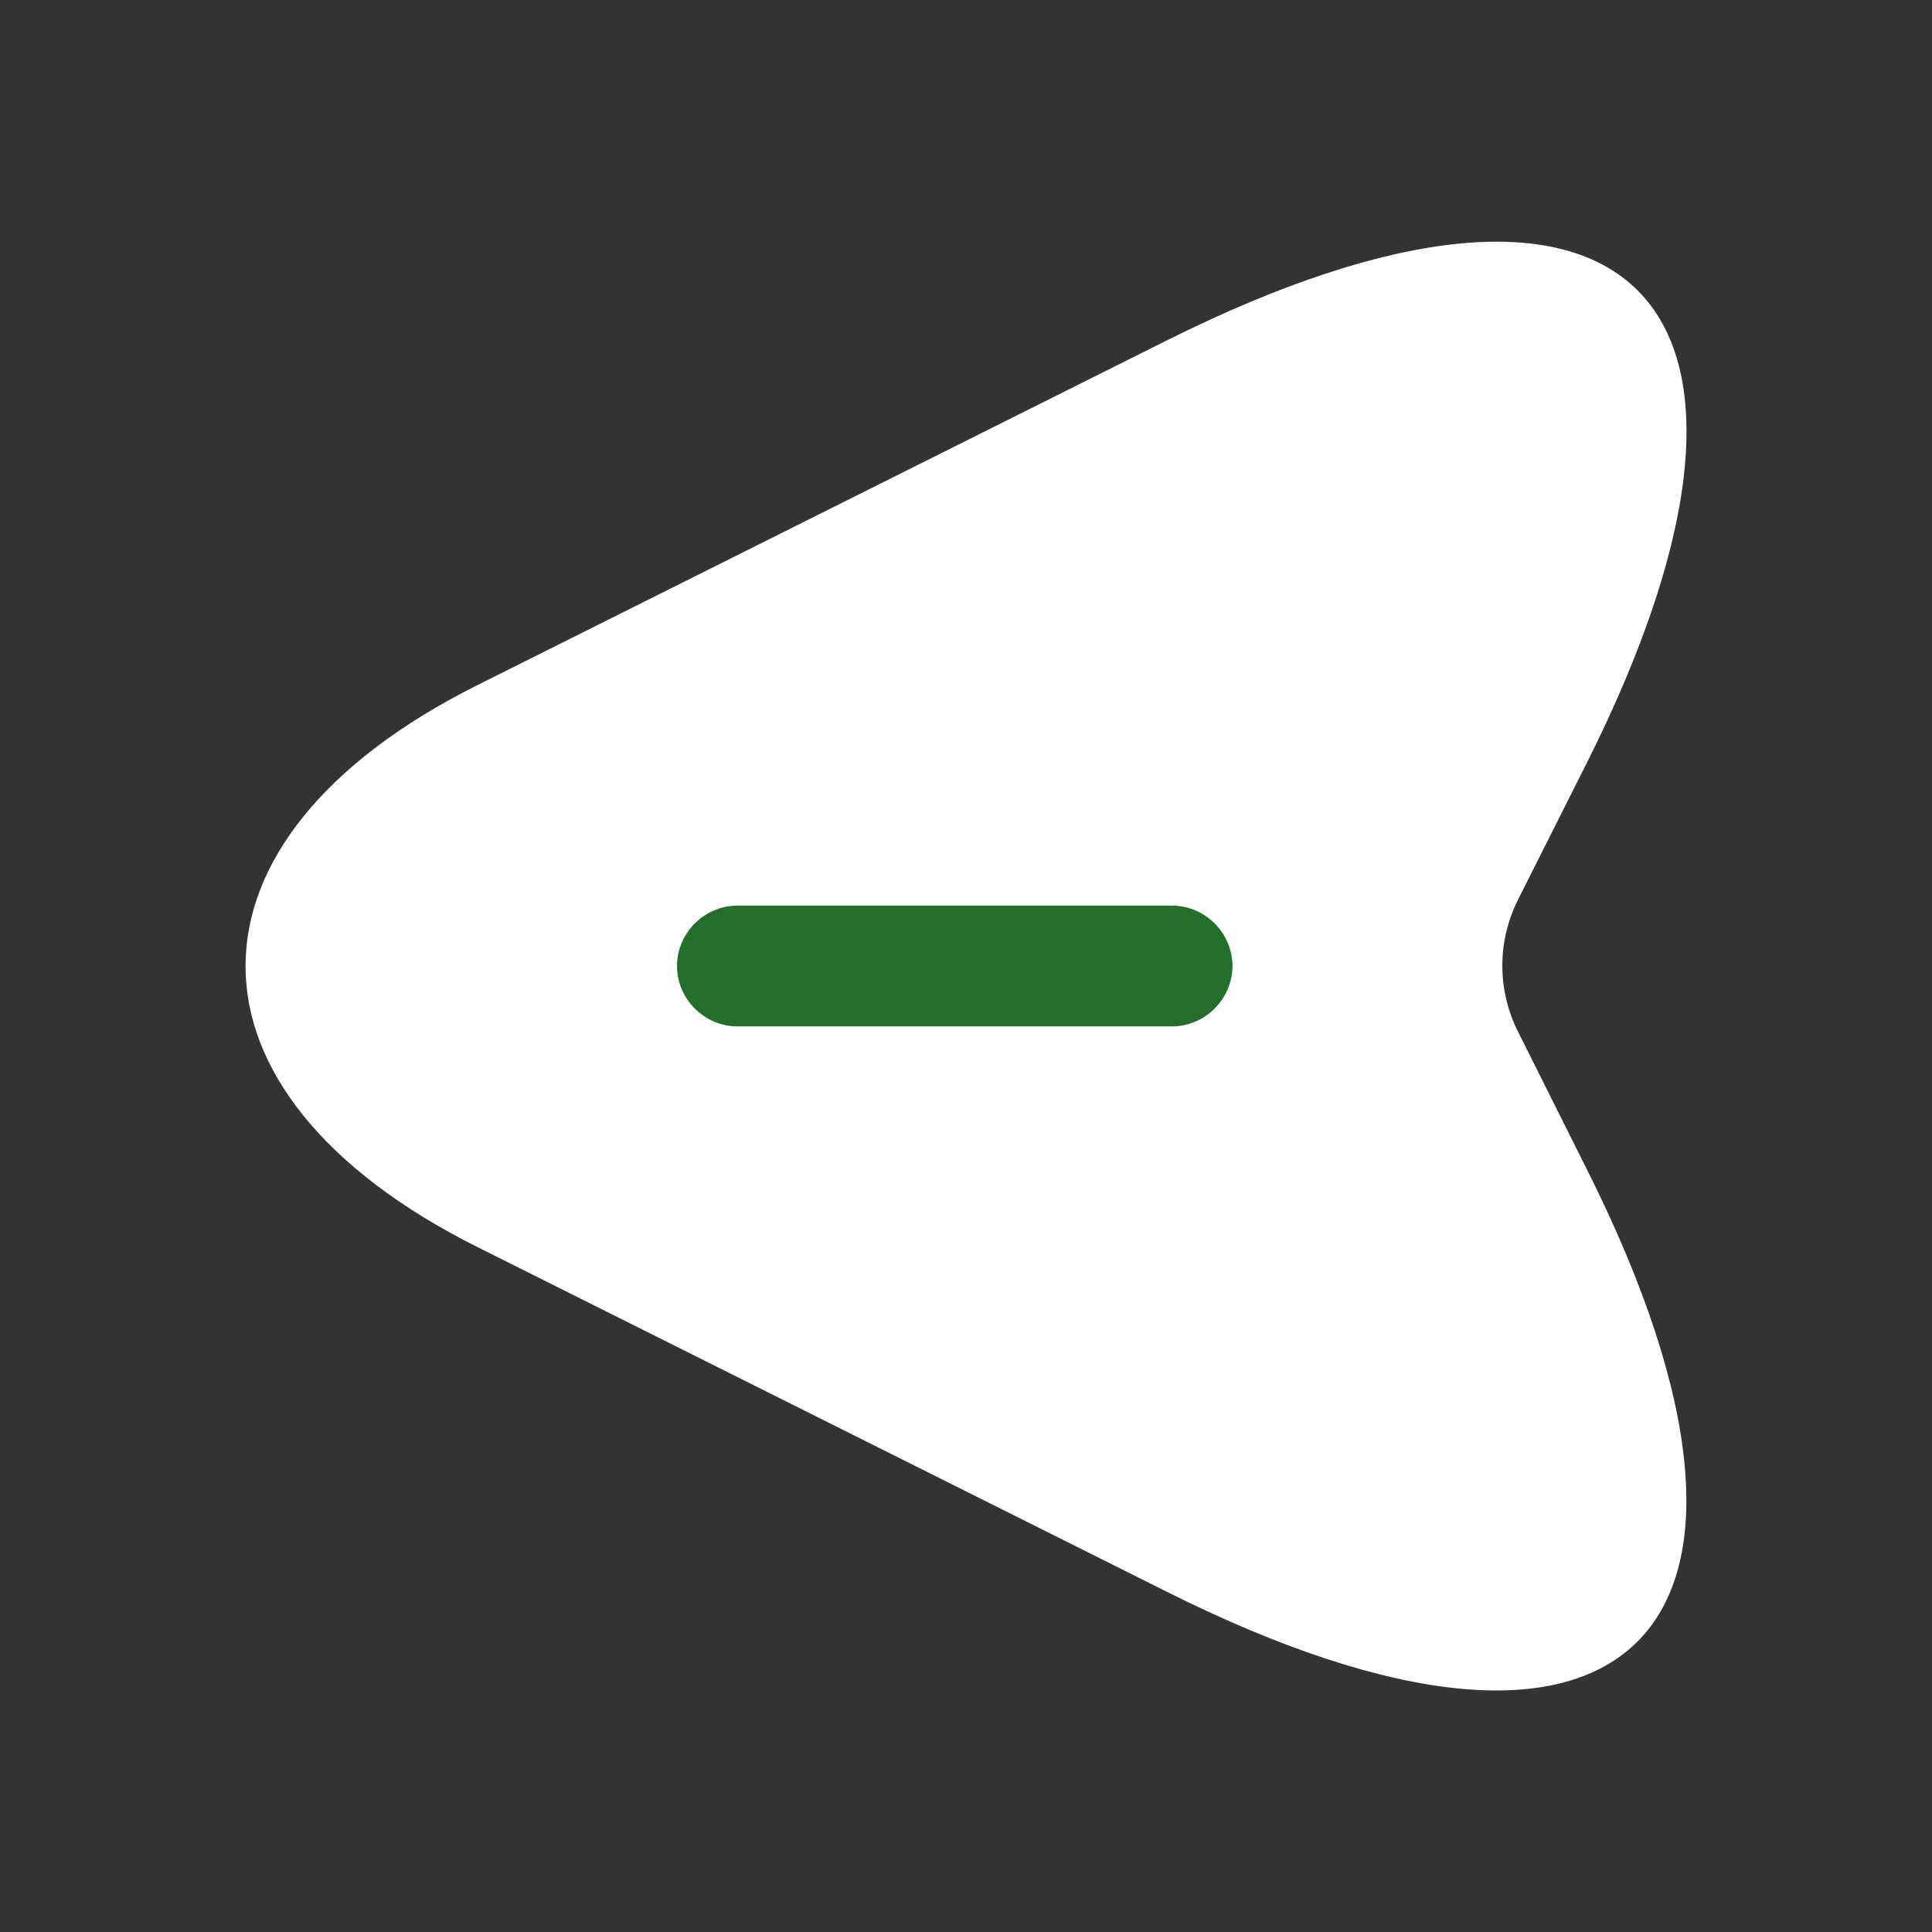 <svg width="24" height="24" viewBox="0 0 24 24" fill="none" xmlns="http://www.w3.org/2000/svg">
<rect x="0" y="0" width="24" height="24" fill="#333333" stroke="none"/>
<path d="M14.49 19.771L5.93 15.491C2.09 13.571 2.09 10.431 5.93 8.511L14.49 4.231C20.25 1.351 22.6 3.711 19.72 9.461L18.85 11.191C18.6 11.701 18.6 12.291 18.85 12.801L19.72 14.541C22.6 20.291 20.24 22.651 14.49 19.771Z" fill="white"/>
<path d="M9.16 11.25L14.56 11.25C14.97 11.25 15.31 11.59 15.31 12C15.31 12.41 14.97 12.75 14.56 12.75L9.16 12.75C8.75 12.75 8.41 12.41 8.41 12C8.41 11.59 8.75 11.25 9.16 11.25Z" fill="#246E2C"/>
</svg>
